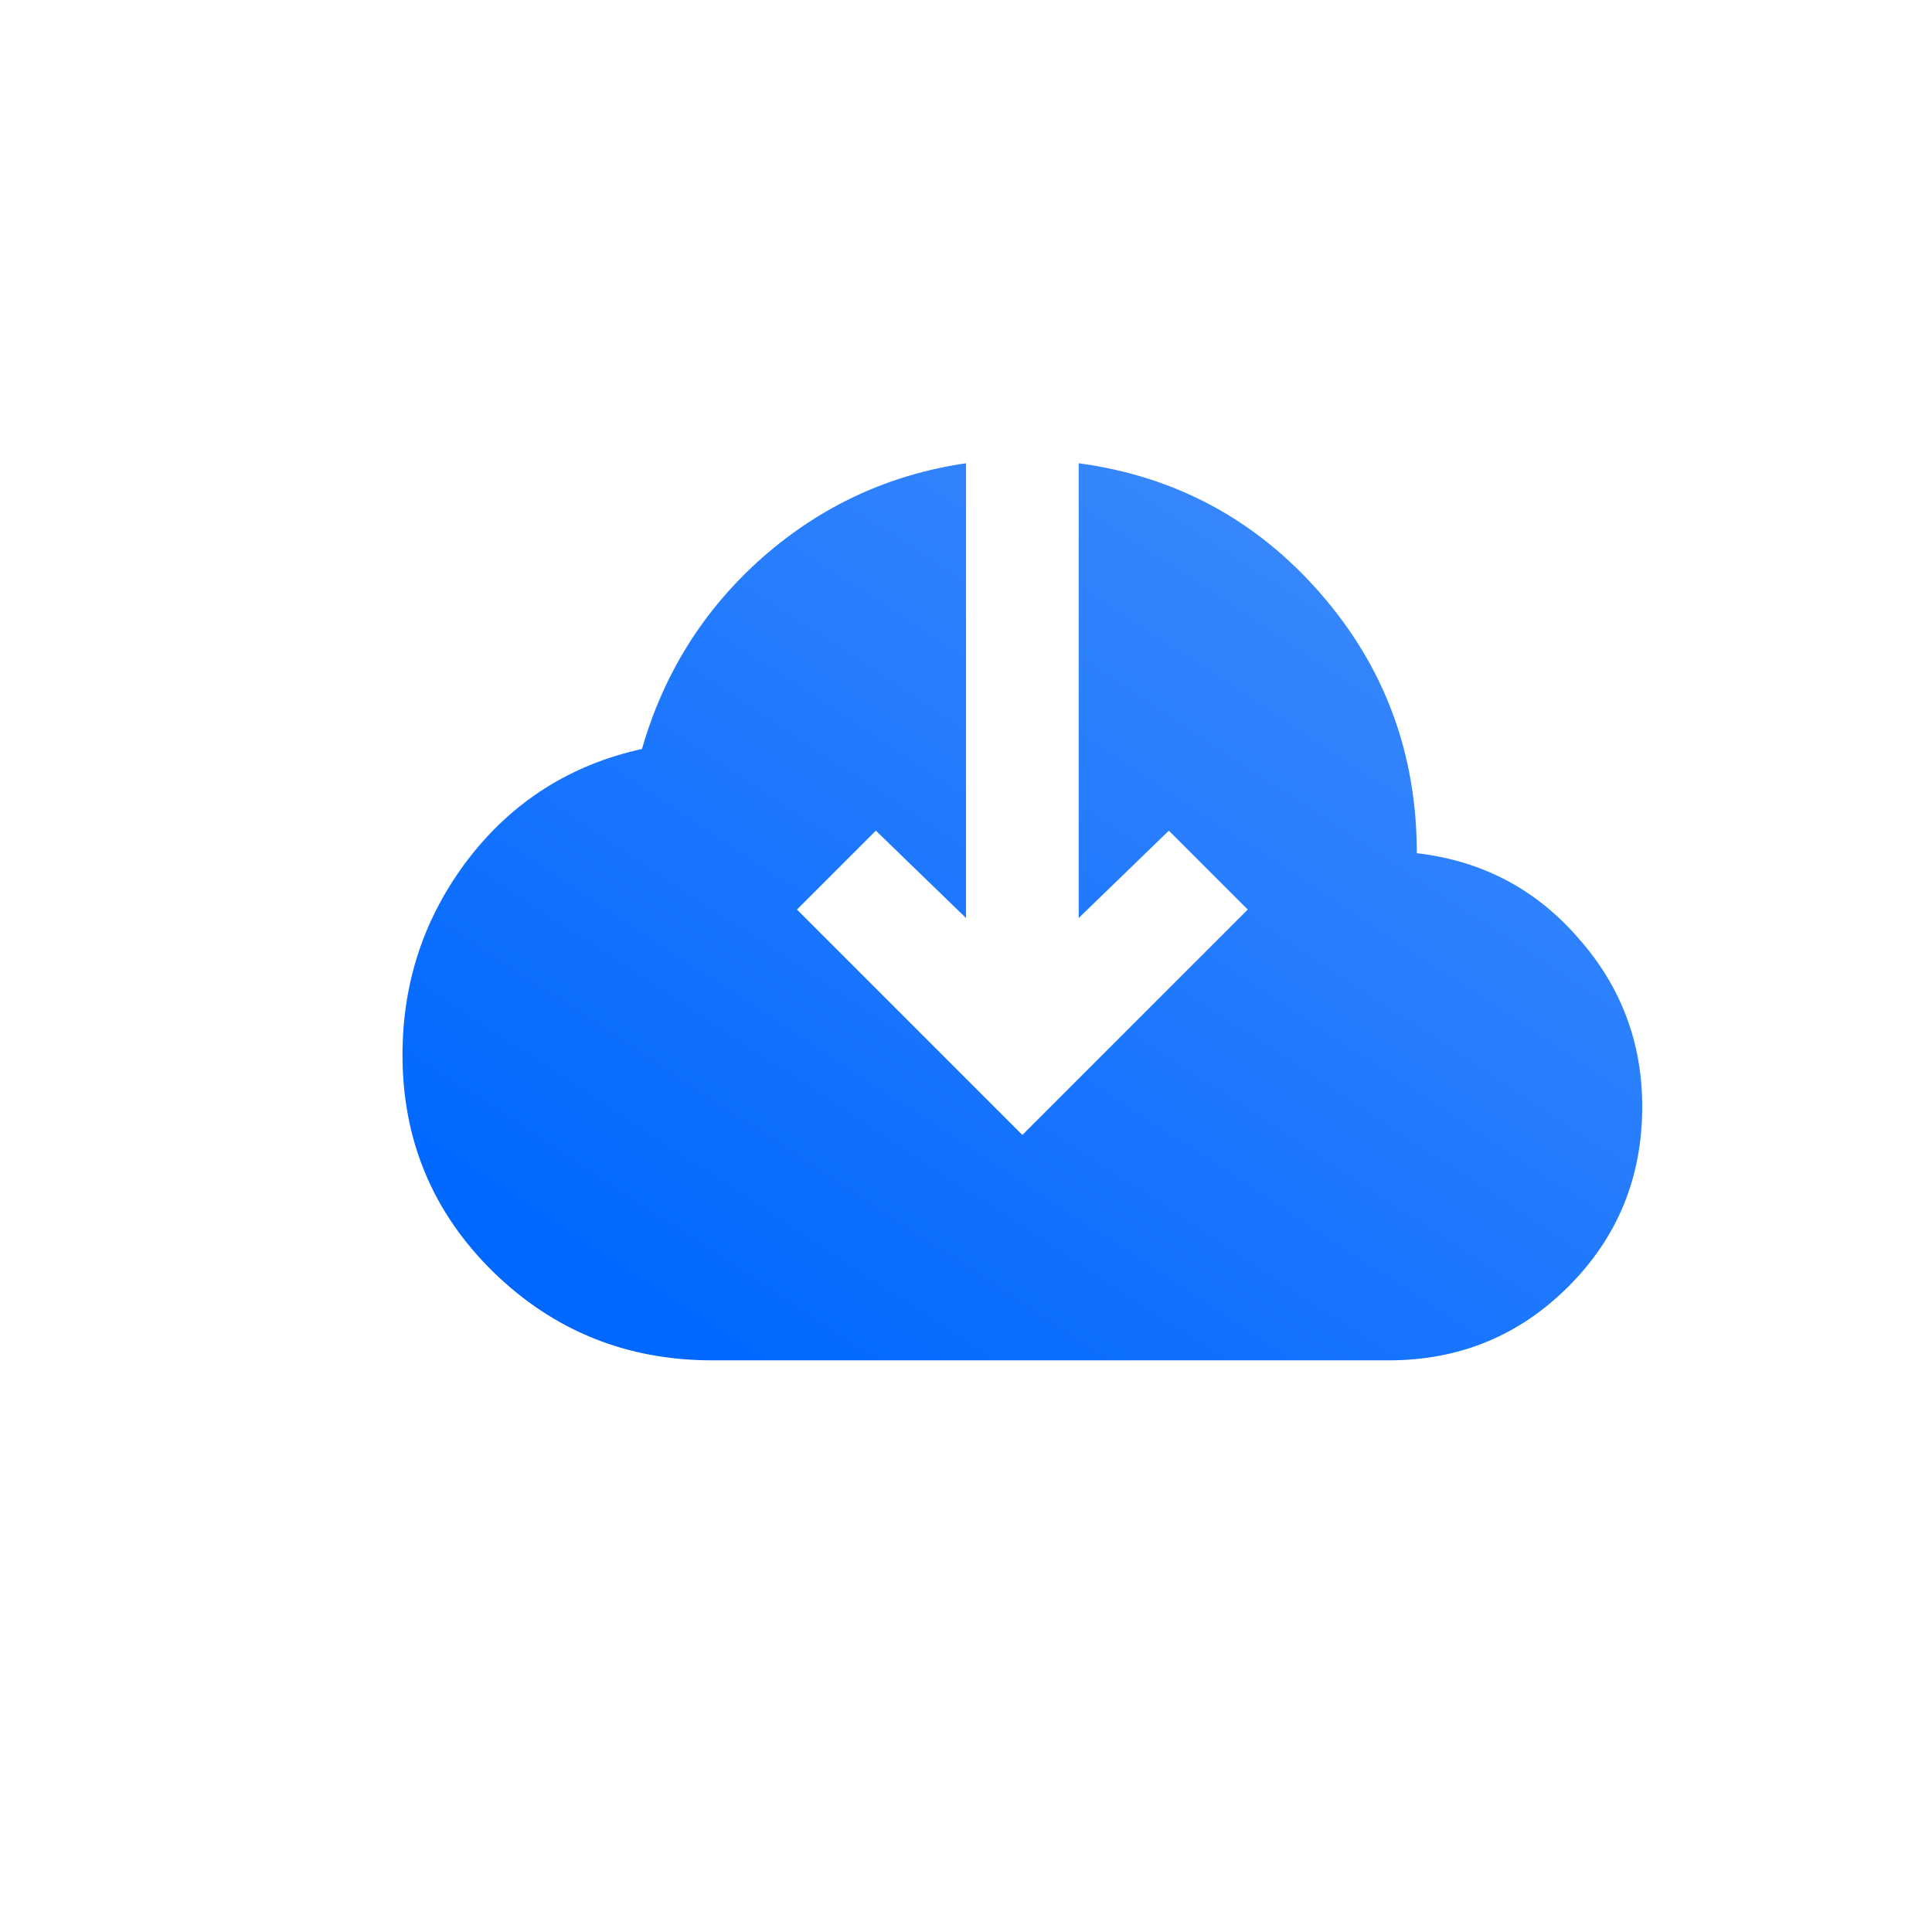 <svg xmlns="http://www.w3.org/2000/svg" version="1.1" xmlns:xlink="http://www.w3.org/1999/xlink" xmlns:svgjs="http://svgjs.dev/svgjs" width="1000" height="1000"><g clip-path="url(#SvgjsClipPath1014)"><rect width="1000" height="1000" fill="#ffffff"></rect><g transform="matrix(29.167,0,0,29.167,150,150)"><svg xmlns="http://www.w3.org/2000/svg" version="1.1" xmlns:xlink="http://www.w3.org/1999/xlink" xmlns:svgjs="http://svgjs.dev/svgjs" width="24" height="24"><svg width="24" height="24" viewBox="0 0 24 24" fill="none" xmlns="http://www.w3.org/2000/svg">
<g id="mdi:cloud-download">
<g id="Vector" filter="url(#filter0_i_186_1379)">
<path d="M6.5 19.998C4.98 19.998 3.683 19.475 2.61 18.428C1.537 17.375 1 16.091 1 14.578C1 13.278 1.39 12.118 2.17 11.098C2.957 10.078 3.983 9.428 5.25 9.148C5.637 7.801 6.35 6.668 7.39 5.748C8.43 4.835 9.633 4.278 11 4.078V12.148L9.4 10.598L8 11.998L12 15.998L16 11.998L14.6 10.598L13 12.148V4.078C14.72 4.311 16.15 5.081 17.29 6.388C18.43 7.695 19 9.231 19 10.998C20.153 11.132 21.107 11.632 21.86 12.498C22.62 13.351 23 14.351 23 15.498C23 16.752 22.563 17.815 21.69 18.688C20.817 19.561 19.753 19.998 18.5 19.998H6.5Z" fill="url(#paint0_linear_186_1379)"></path>
</g>
</g>
<defs>
<filter id="filter0_i_186_1379" x="1" y="3.078" width="23" height="16.922" filterUnits="userSpaceOnUse" color-interpolation-filters="sRGB">
<feFlood flood-opacity="0" result="BackgroundImageFix"></feFlood>
<feBlend mode="normal" in="SourceGraphic" in2="BackgroundImageFix" result="shape"></feBlend>
<feColorMatrix in="SourceAlpha" type="matrix" values="0 0 0 0 0 0 0 0 0 0 0 0 0 0 0 0 0 0 127 0" result="hardAlpha"></feColorMatrix>
<feOffset dx="1" dy="-1"></feOffset>
<feGaussianBlur stdDeviation="0.85"></feGaussianBlur>
<feComposite in2="hardAlpha" operator="arithmetic" k2="-1" k3="1"></feComposite>
<feColorMatrix type="matrix" values="0 0 0 0 0.642 0 0 0 0 0.786 0 0 0 0 1 0 0 0 0.24 0"></feColorMatrix>
<feBlend mode="normal" in2="shape" result="effect1_innerShadow_186_1379"></feBlend>
</filter>
<linearGradient id="paint0_linear_186_1379" x1="16.5" y1="3.998" x2="6" y2="19.998" gradientUnits="userSpaceOnUse">
<stop stop-color="#3B89FC"></stop>
<stop offset="1" stop-color="#0067FF"></stop>
</linearGradient>
<clipPath id="SvgjsClipPath1014"><rect width="1000" height="1000" x="0" y="0" rx="350" ry="350"></rect></clipPath></defs>
</svg></svg></g></g></svg>
